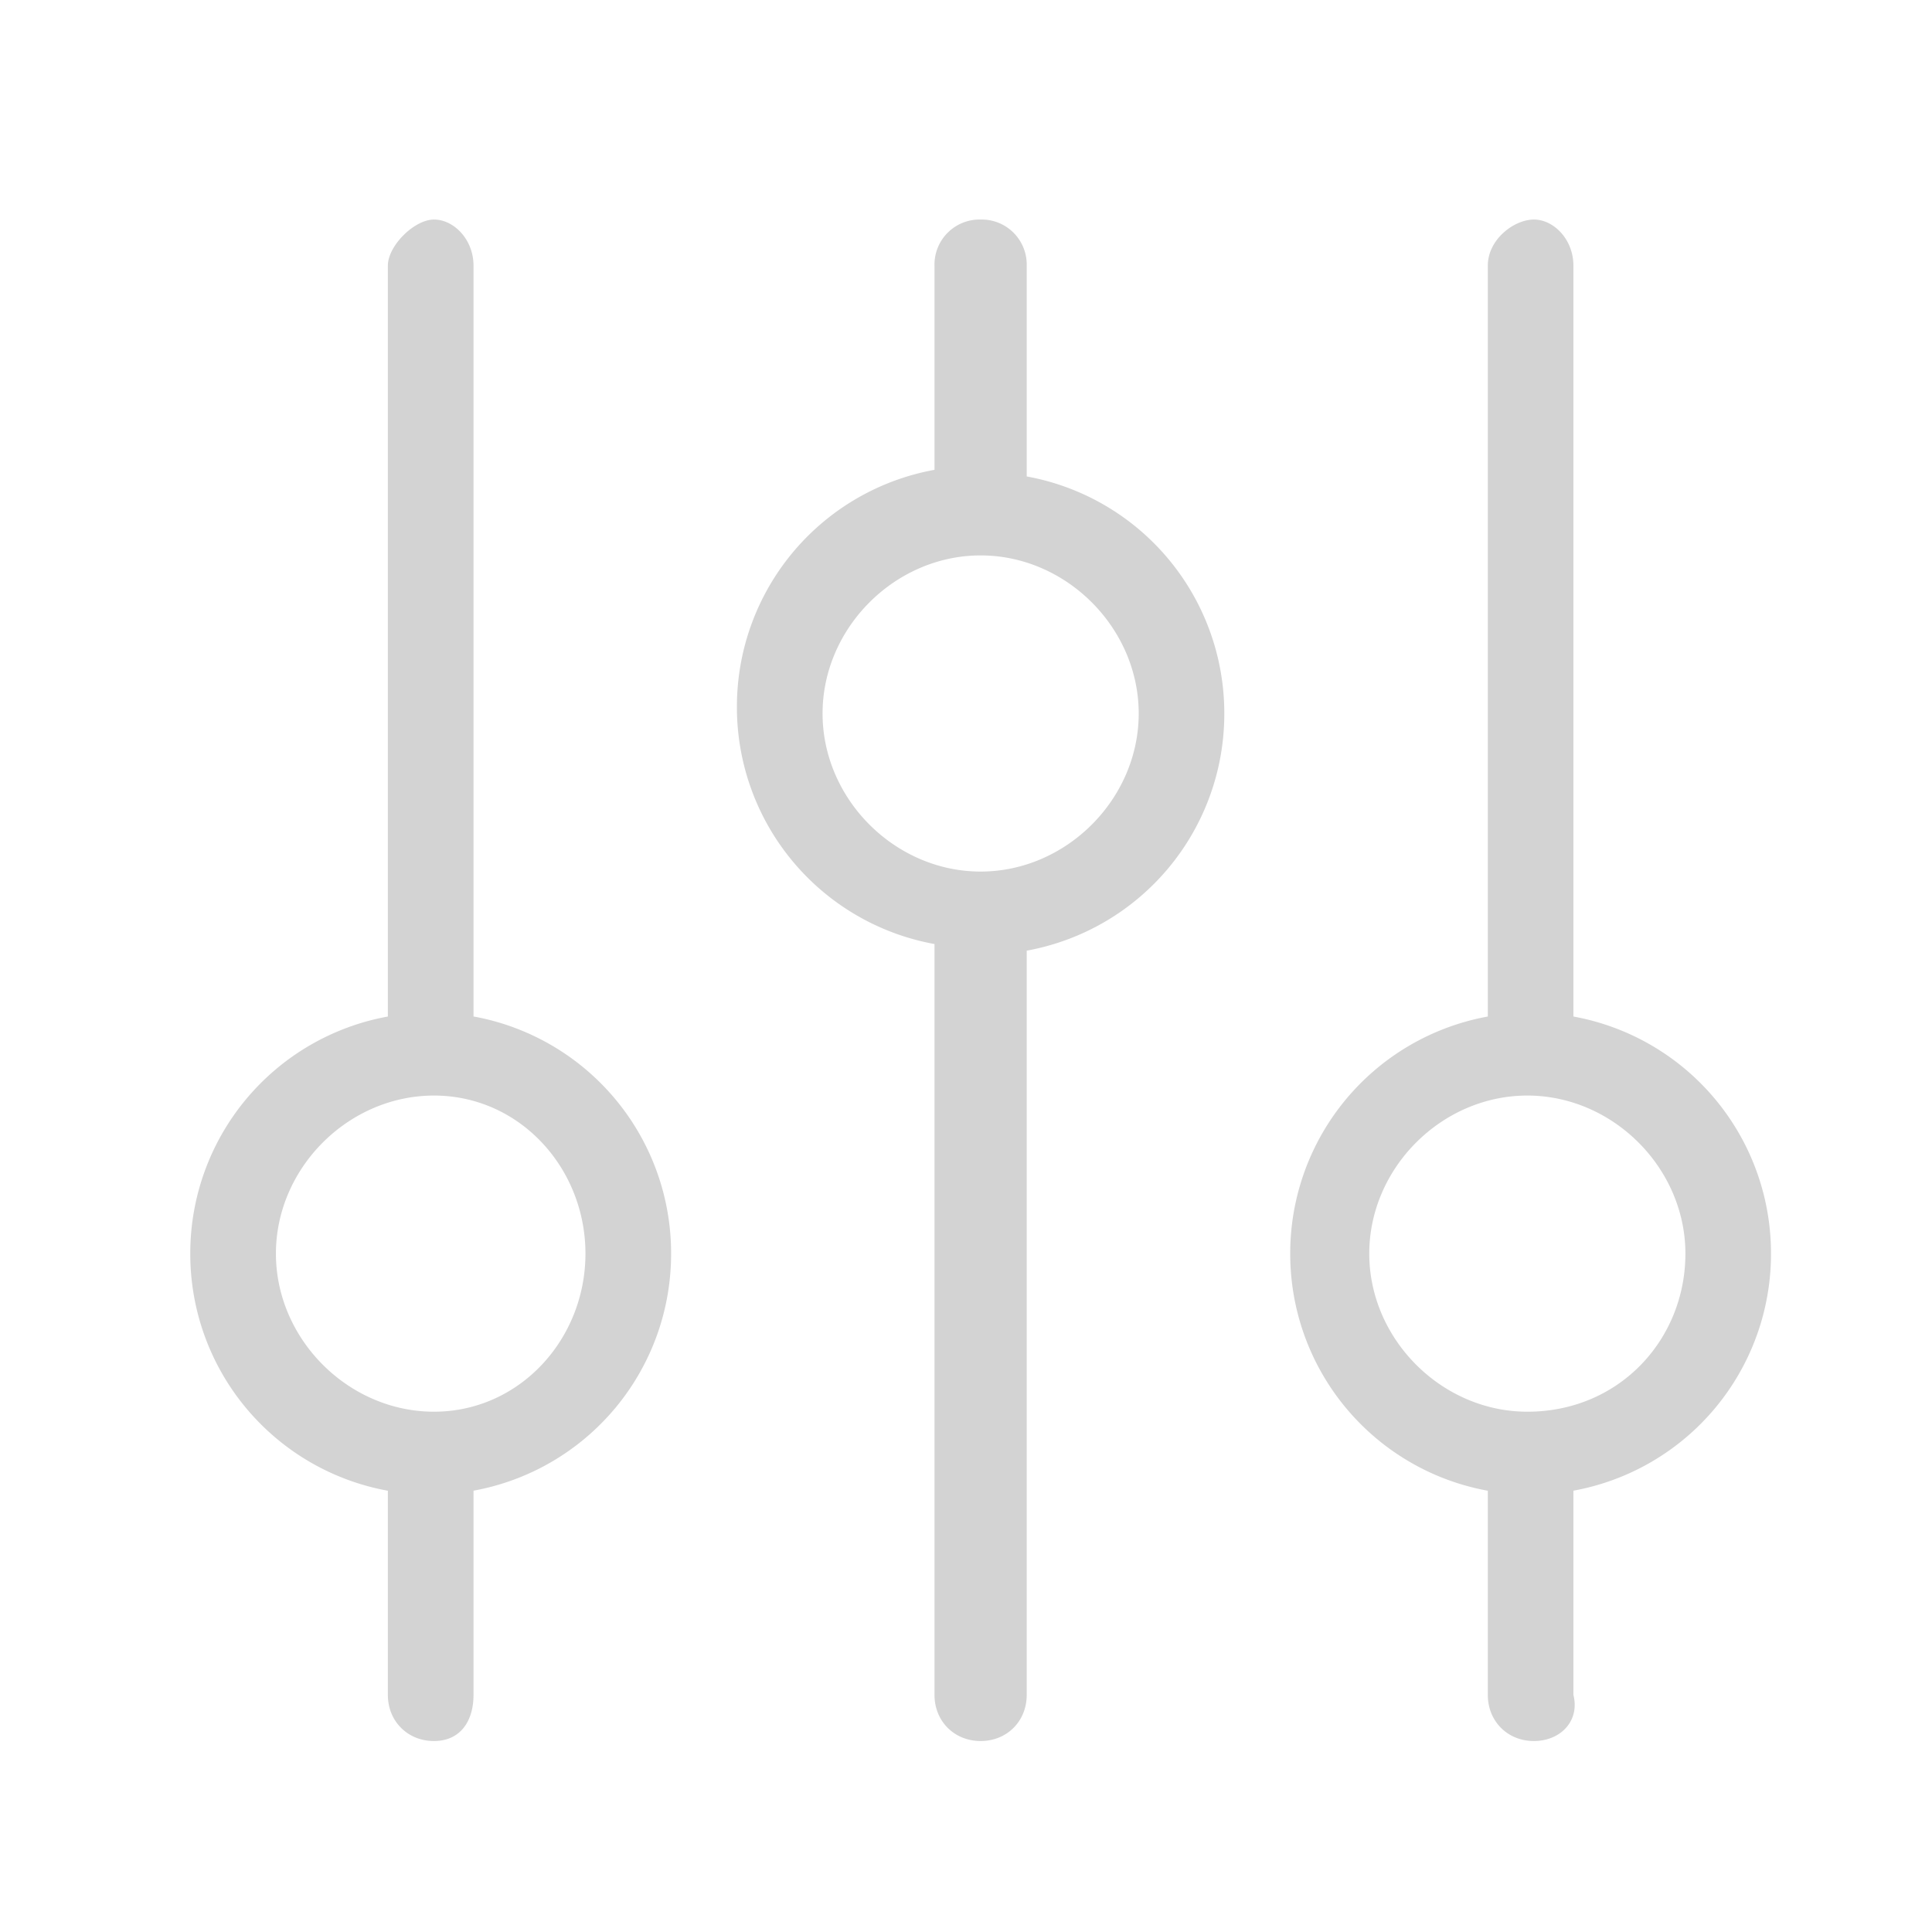 <svg xmlns="http://www.w3.org/2000/svg" width="33" height="33" fill="none"><path fill="#D3D3D3" d="M30.25 21.413a4.111 4.111 0 0 0-3.375-4.05V4.538c0-.45-.337-.788-.675-.788-.337 0-.787.338-.787.787v12.826a4.111 4.111 0 0 0-3.375 4.05 4.111 4.111 0 0 0 3.375 4.05v3.487c0 .45.337.788.787.788s.788-.338.675-.788v-3.488a4.111 4.111 0 0 0 3.375-4.05Zm-4.162 2.7c-1.463 0-2.7-1.238-2.7-2.7 0-1.463 1.237-2.7 2.7-2.7 1.462 0 2.7 1.237 2.7 2.7 0 1.462-1.125 2.7-2.7 2.7ZM17.537 8.137v-3.6a.769.769 0 0 0-.787-.787.769.769 0 0 0-.788.787v3.488a4.111 4.111 0 0 0-3.375 4.05 4.111 4.111 0 0 0 3.375 4.05V28.95c0 .45.338.788.788.788s.787-.338.787-.788V16.238a4.111 4.111 0 0 0 3.375-4.05 4.111 4.111 0 0 0-3.375-4.05Zm-.787 6.75c-1.463 0-2.7-1.237-2.7-2.7 0-1.462 1.237-2.7 2.7-2.7 1.462 0 2.7 1.238 2.7 2.7 0 1.463-1.238 2.7-2.7 2.7ZM8.088 17.363V4.538c0-.45-.338-.788-.675-.788-.338 0-.788.45-.788.787v12.826a4.111 4.111 0 0 0-3.375 4.05 4.111 4.111 0 0 0 3.375 4.05v3.487c0 .45.338.788.787.788.45 0 .676-.338.676-.788v-3.488a4.111 4.111 0 0 0 3.375-4.05 4.111 4.111 0 0 0-3.375-4.05Zm-.675 6.75c-1.463 0-2.7-1.238-2.7-2.7 0-1.463 1.237-2.7 2.7-2.7 1.462 0 2.587 1.237 2.587 2.7 0 1.462-1.125 2.7-2.588 2.7Z"/></svg>